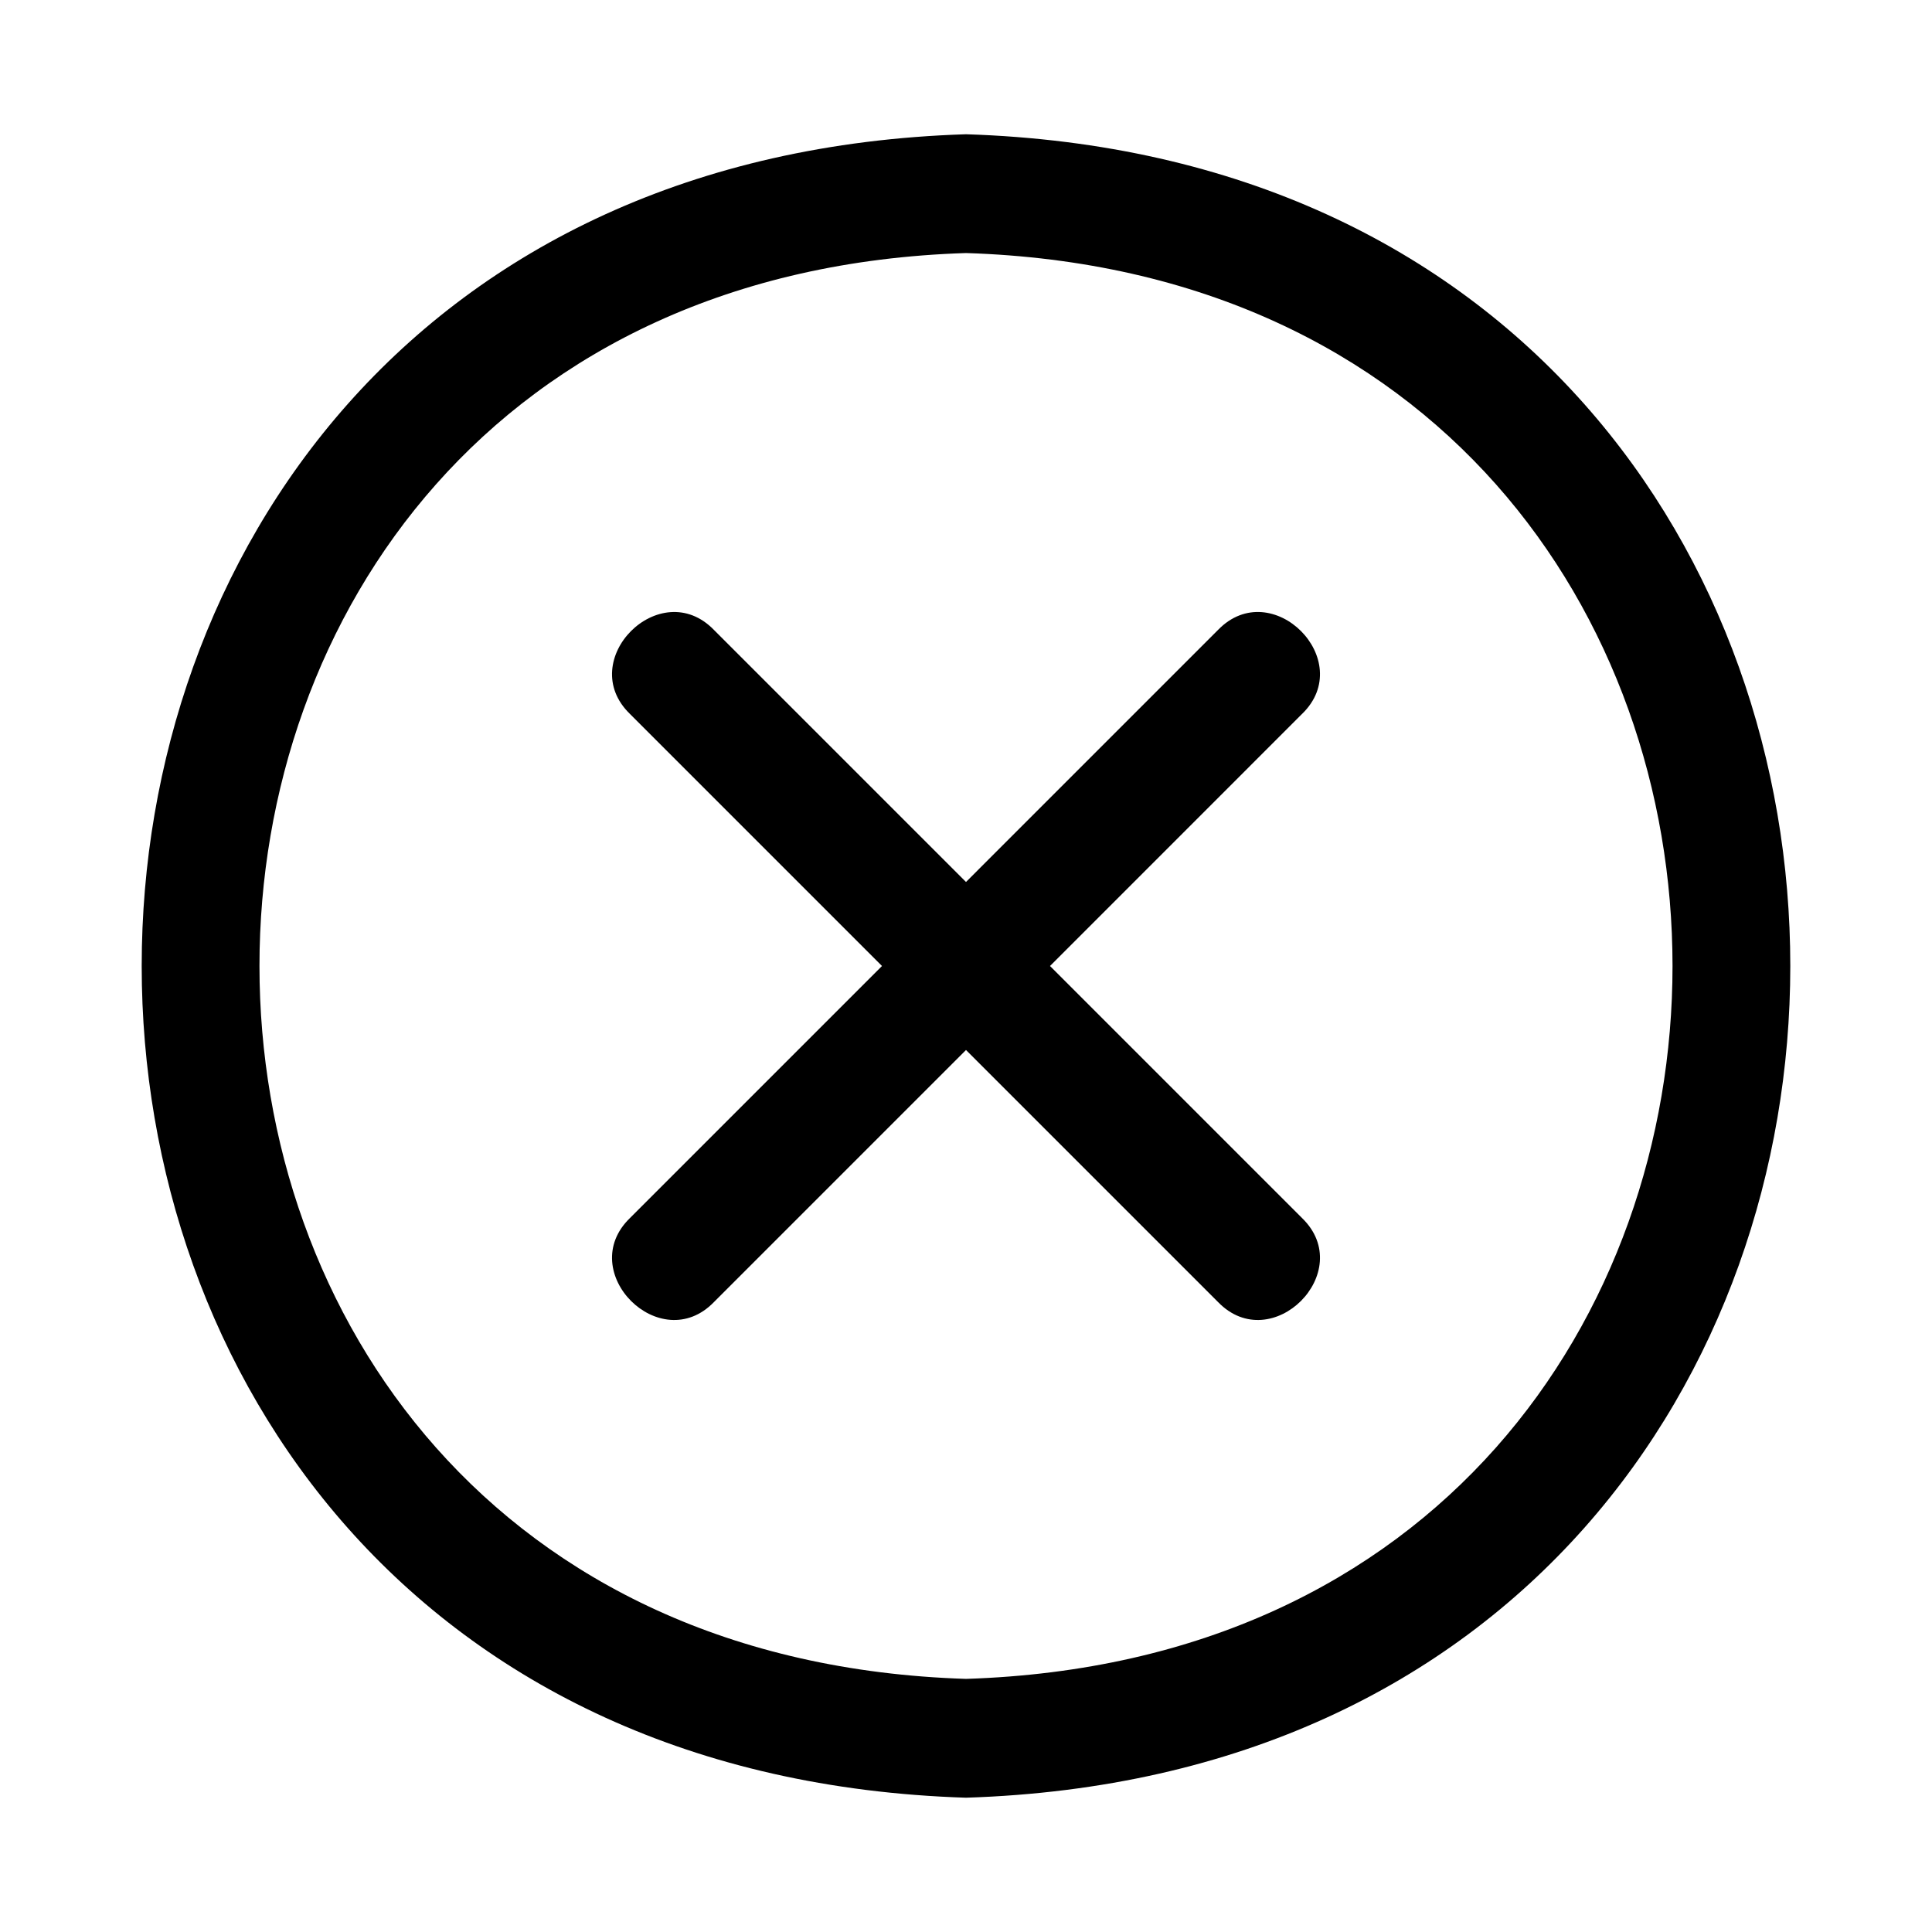 <?xml version="1.0" encoding="UTF-8"?>
<!-- Uploaded to: SVG Repo, www.svgrepo.com, Generator: SVG Repo Mixer Tools -->
<svg fill="#000000" width="800px" height="800px" version="1.1" viewBox="144 144 512 512" xmlns="http://www.w3.org/2000/svg">
 <path d="m400 179.58c-291.23 9.223-291.3 431.57 0 440.83 291.23-9.219 291.3-431.57 0-440.83zm0 409.34c-249.62-7.902-249.68-369.92 0-377.86 249.62 7.902 249.68 369.91 0 377.86zm89.062-255.73-66.797 66.809 66.801 66.805c14.656 14.223-8.031 36.926-22.262 22.262l-66.805-66.805-66.801 66.805c-14.23 14.664-36.918-8.039-22.262-22.262l66.801-66.805-66.801-66.805c-14.656-14.223 8.031-36.922 22.262-22.262l66.801 66.801 66.801-66.805c14.234-14.66 36.922 8.039 22.266 22.266z"/>
</svg>
